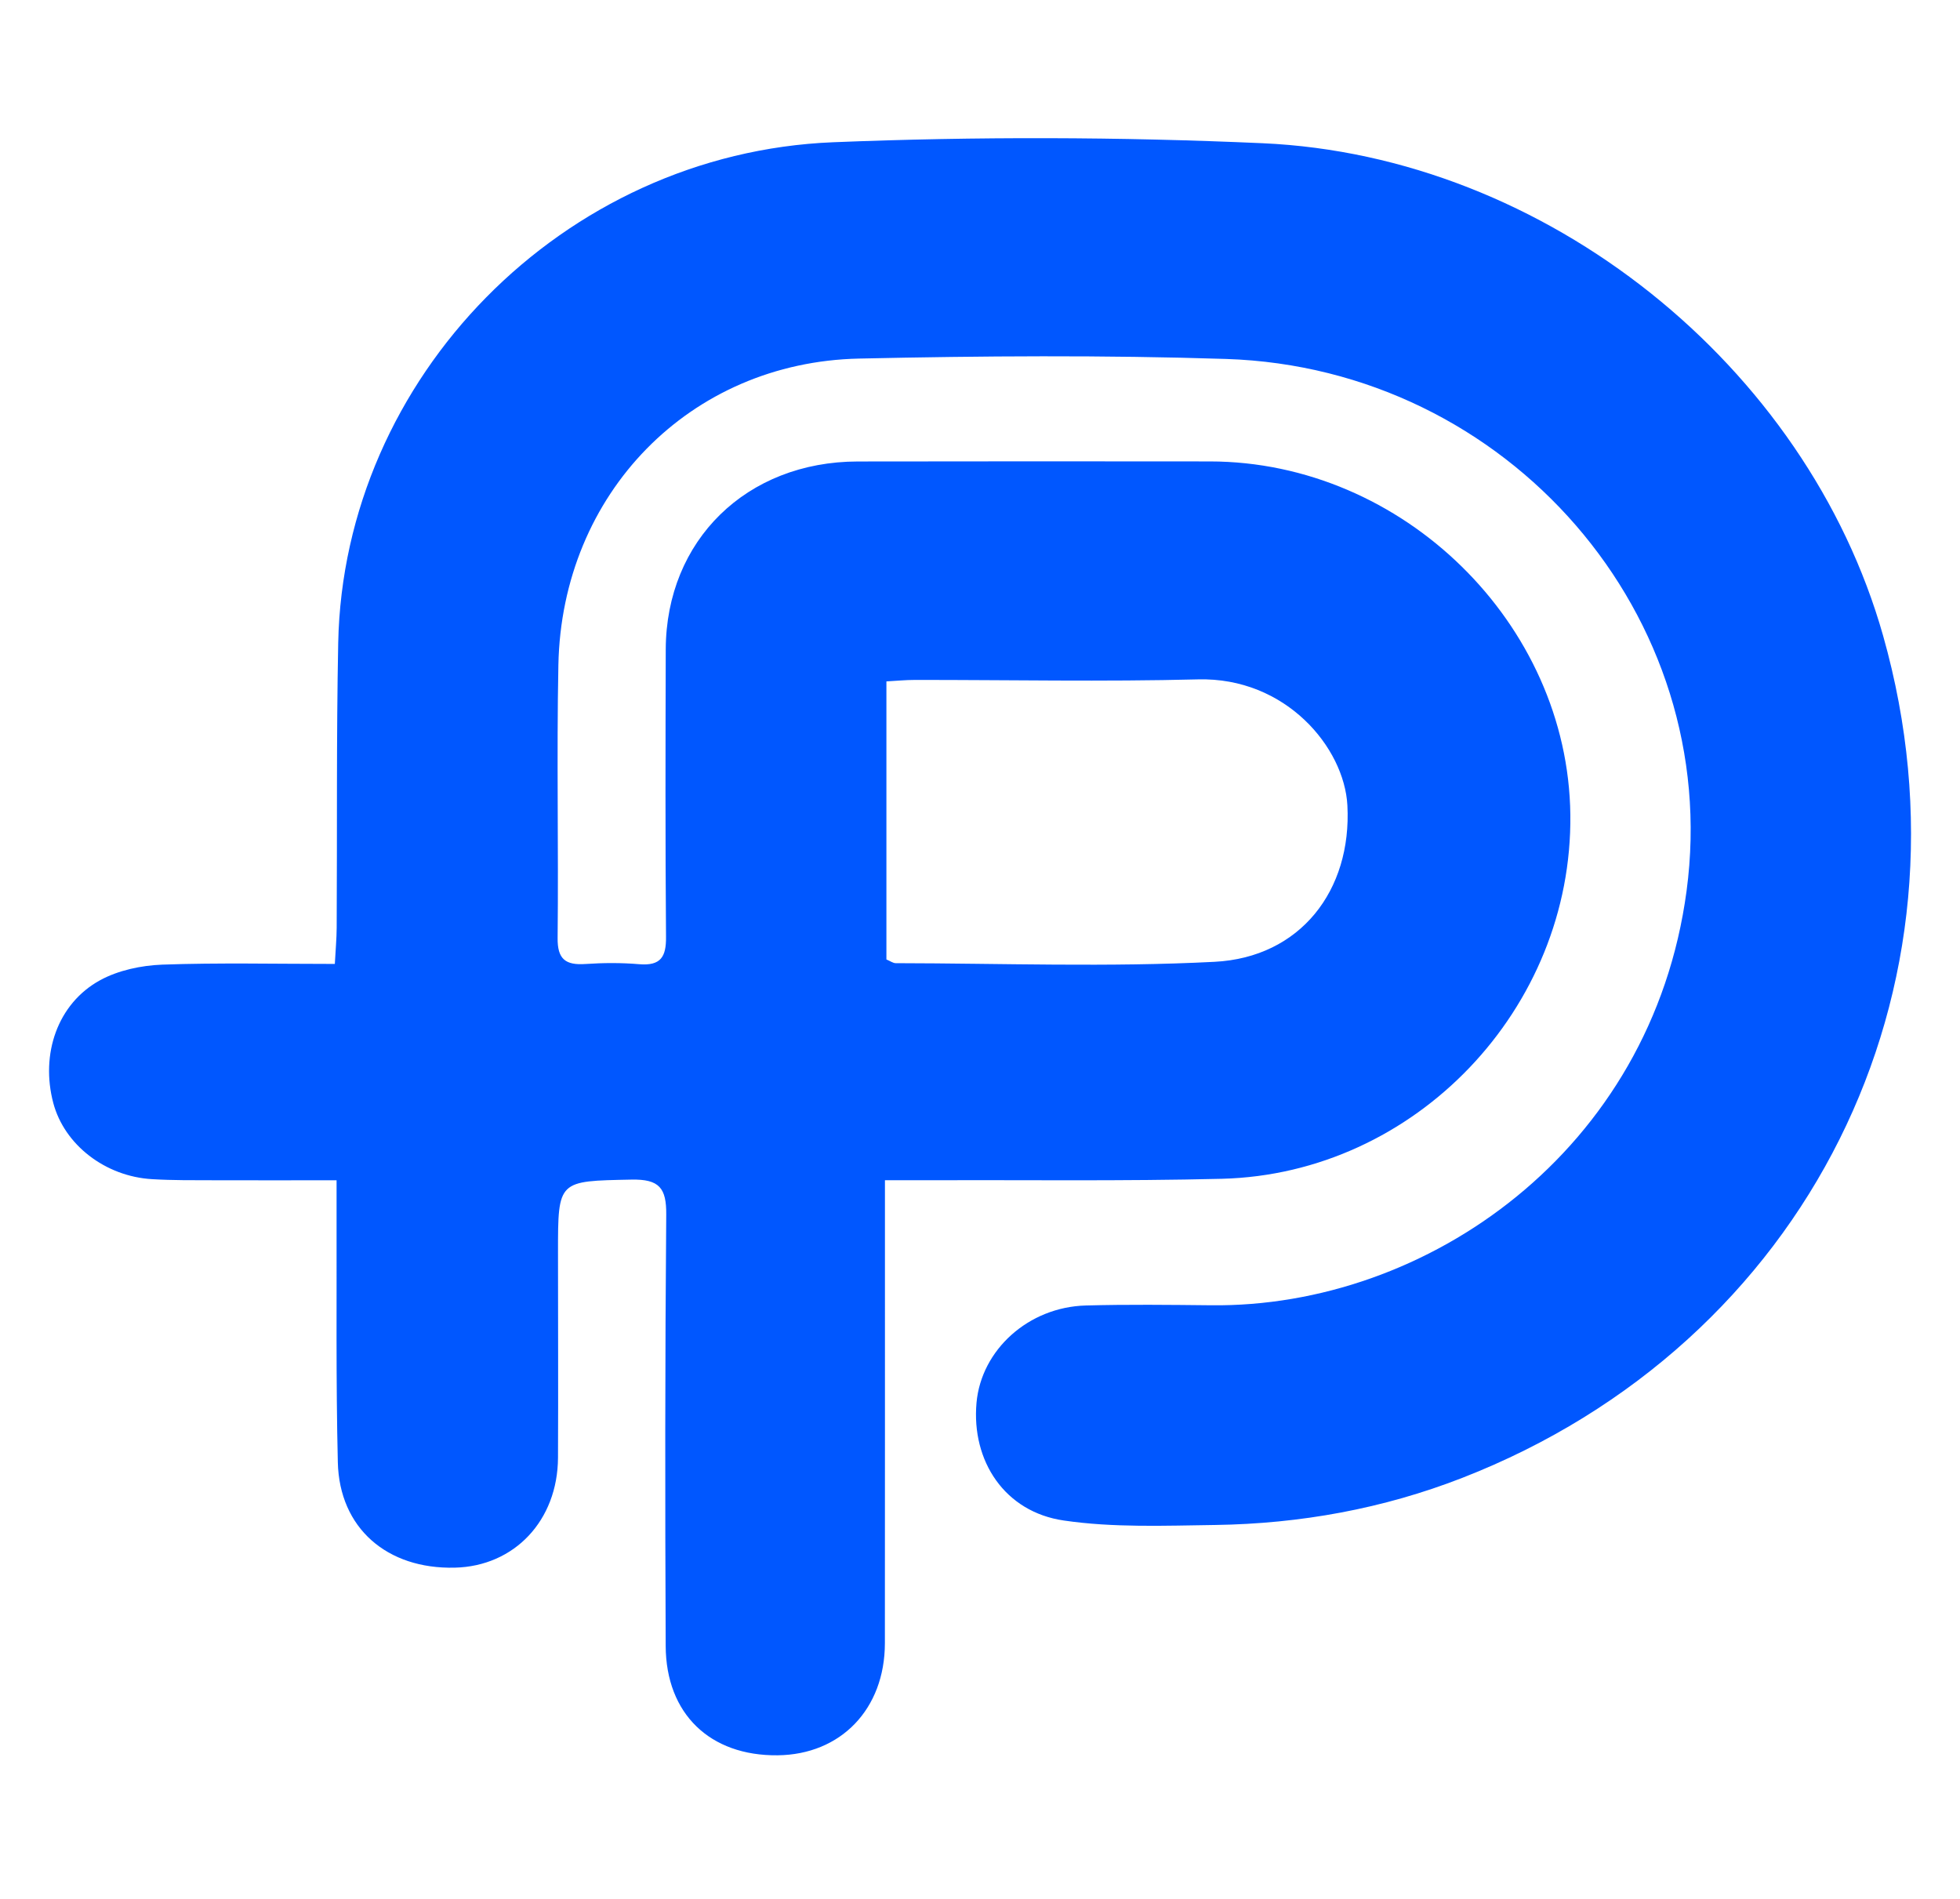 <svg width="32" height="31" viewBox="0 0 36 31" fill="none" xmlns="http://www.w3.org/2000/svg">
<path d="M6.18 19.739C5.395 19.739 4.67 19.742 3.944 19.739C3.561 19.738 3.177 19.742 2.794 19.719C1.93 19.669 1.182 19.085 0.979 18.321C0.74 17.421 1.057 16.494 1.837 16.066C2.171 15.883 2.592 15.794 2.977 15.779C4.013 15.742 5.053 15.766 6.15 15.766C6.163 15.513 6.183 15.306 6.184 15.098C6.194 13.356 6.178 11.613 6.212 9.871C6.309 5.001 10.338 0.876 15.302 0.675C17.928 0.569 20.565 0.576 23.191 0.693C28.396 0.924 33.185 4.781 34.588 9.739C36.429 16.246 33.186 22.739 26.858 25.205C25.402 25.772 23.884 26.047 22.323 26.07C21.394 26.083 20.451 26.122 19.539 25.988C18.456 25.831 17.84 24.898 17.936 23.825C18.024 22.853 18.89 22.068 19.943 22.039C20.709 22.018 21.477 22.027 22.245 22.035C26.202 22.08 30.339 19.201 30.978 14.424C31.653 9.381 27.7 4.823 22.52 4.655C20.276 4.583 18.025 4.599 15.78 4.648C12.671 4.714 10.318 7.128 10.256 10.275C10.223 11.945 10.26 13.616 10.242 15.287C10.237 15.677 10.385 15.793 10.756 15.767C11.082 15.745 11.415 15.743 11.741 15.771C12.139 15.804 12.237 15.633 12.233 15.269C12.219 13.509 12.223 11.749 12.228 9.989C12.235 7.986 13.711 6.541 15.755 6.538C17.91 6.534 20.067 6.535 22.222 6.537C25.766 6.54 28.802 9.515 28.843 13.024C28.886 16.584 25.998 19.622 22.443 19.712C20.618 19.757 18.79 19.732 16.964 19.738C16.749 19.738 16.534 19.738 16.254 19.738C16.254 20.012 16.254 20.221 16.254 20.43C16.254 23.035 16.255 25.639 16.253 28.244C16.251 29.451 15.444 30.288 14.282 30.3C13.043 30.313 12.232 29.542 12.227 28.291C12.215 25.651 12.215 23.01 12.237 20.369C12.241 19.885 12.113 19.716 11.597 19.727C10.249 19.755 10.249 19.732 10.249 21.063C10.249 22.32 10.255 23.578 10.249 24.835C10.243 25.988 9.449 26.828 8.354 26.854C7.107 26.884 6.233 26.126 6.205 24.918C6.169 23.41 6.186 21.901 6.182 20.392C6.182 20.198 6.182 20.005 6.182 19.739H6.18ZM16.279 15.683C16.352 15.713 16.402 15.752 16.452 15.752C18.404 15.755 20.361 15.828 22.308 15.727C23.881 15.647 24.831 14.418 24.748 12.854C24.691 11.79 23.615 10.498 22.003 10.54C20.269 10.584 18.535 10.549 16.802 10.55C16.627 10.55 16.454 10.568 16.281 10.577V15.683H16.279Z" fill="#0057FF"/>
</svg>